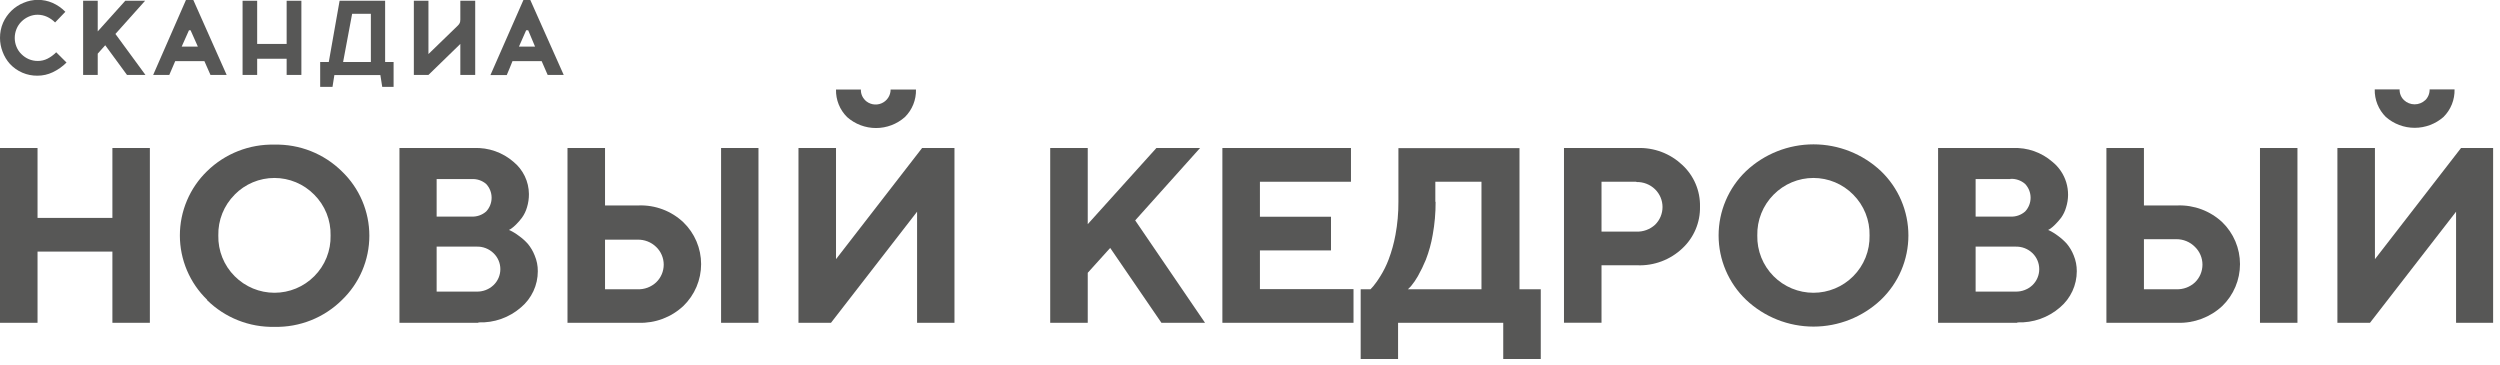 <?xml version="1.0" encoding="UTF-8"?> <svg xmlns="http://www.w3.org/2000/svg" width="363" height="53" viewBox="0 0 363 53" fill="none"> <g clip-path="url(#clip0_2149_3593)"> <path d="M21.76 21.49V46.87H16.32V36.53H5.45V46.87H0V21.49H5.45V31.64H16.32V21.49H21.76Z" fill="#575756"></path> <path d="M157.94 21.49V32.55L167.91 21.49H174.25L164.83 32L174.97 46.87H168.64L161.2 36L157.94 39.61V46.87H152.49V21.49H157.94Z" fill="#575756"></path> <path d="M34.08 28.26C33.302 29.035 32.69 29.961 32.281 30.98C31.871 32 31.674 33.092 31.7 34.19C31.675 35.286 31.873 36.377 32.282 37.395C32.691 38.412 33.303 39.336 34.08 40.11C34.837 40.87 35.737 41.474 36.728 41.886C37.719 42.297 38.782 42.509 39.855 42.509C40.928 42.509 41.991 42.297 42.982 41.886C43.973 41.474 44.873 40.87 45.63 40.11C46.406 39.335 47.016 38.411 47.423 37.393C47.83 36.376 48.027 35.286 48 34.19C48.026 33.092 47.829 32 47.419 30.98C47.01 29.961 46.398 29.035 45.62 28.26C44.866 27.494 43.967 26.885 42.976 26.469C41.984 26.054 40.92 25.84 39.845 25.84C38.77 25.84 37.706 26.054 36.714 26.469C35.723 26.885 34.824 27.494 34.07 28.26H34.08ZM30.08 43.53C28.826 42.318 27.83 40.866 27.149 39.26C26.468 37.655 26.117 35.929 26.117 34.185C26.117 32.441 26.468 30.715 27.149 29.11C27.83 27.504 28.826 26.052 30.08 24.84C31.372 23.58 32.902 22.591 34.582 21.932C36.262 21.272 38.056 20.956 39.86 21C41.667 20.958 43.464 21.28 45.144 21.946C46.824 22.613 48.353 23.611 49.64 24.88C50.901 26.088 51.905 27.538 52.59 29.145C53.276 30.75 53.629 32.479 53.629 34.225C53.629 35.971 53.276 37.699 52.59 39.305C51.905 40.911 50.901 42.362 49.64 43.57C48.354 44.841 46.825 45.84 45.145 46.508C43.465 47.176 41.668 47.5 39.86 47.46C38.049 47.5 36.249 47.176 34.566 46.508C32.883 45.84 31.35 44.841 30.06 43.57L30.08 43.53Z" fill="#575756"></path> <path d="M69.46 46.87H58V21.49H68.84C70.928 21.409 72.969 22.123 74.55 23.49C75.246 24.057 75.808 24.77 76.197 25.579C76.586 26.388 76.792 27.273 76.8 28.17C76.805 28.824 76.711 29.475 76.52 30.1C76.365 30.641 76.118 31.152 75.79 31.61C75.526 31.965 75.235 32.299 74.92 32.61C74.7 32.835 74.458 33.039 74.2 33.22L73.9 33.39L74.35 33.6C74.7 33.79 75.034 34.007 75.35 34.25C75.817 34.582 76.246 34.965 76.63 35.39C77.051 35.897 77.389 36.467 77.63 37.08C77.94 37.807 78.097 38.59 78.09 39.38C78.091 40.378 77.874 41.364 77.454 42.269C77.035 43.174 76.422 43.976 75.66 44.62C73.953 46.115 71.737 46.899 69.47 46.81L69.46 46.87ZM63.4 42.34H69.19C69.643 42.354 70.095 42.278 70.519 42.117C70.943 41.955 71.331 41.712 71.66 41.4C71.973 41.1 72.223 40.74 72.393 40.342C72.564 39.943 72.651 39.514 72.651 39.08C72.651 38.646 72.564 38.217 72.393 37.819C72.223 37.42 71.973 37.06 71.66 36.76C71.334 36.443 70.947 36.195 70.522 36.032C70.098 35.868 69.645 35.793 69.19 35.81H63.4V42.34ZM68.47 26H63.4V31.45H68.47C69.246 31.487 70.006 31.222 70.59 30.71C71.099 30.169 71.382 29.453 71.382 28.71C71.382 27.967 71.099 27.252 70.59 26.71C70.001 26.209 69.242 25.955 68.47 26Z" fill="#575756"></path> <path d="M110.13 21.49V46.87H104.7V21.49H110.13ZM92.73 46.87H82.4V21.49H87.85V29.83H92.73C93.92 29.787 95.106 29.981 96.22 30.4C97.334 30.819 98.354 31.454 99.22 32.27C100.037 33.058 100.686 34.003 101.13 35.047C101.574 36.092 101.802 37.215 101.802 38.35C101.802 39.485 101.574 40.608 101.13 41.653C100.686 42.697 100.037 43.642 99.22 44.43C97.466 46.072 95.132 46.949 92.73 46.87ZM87.85 42H92.56C93.056 42.021 93.551 41.944 94.016 41.772C94.481 41.6 94.907 41.338 95.27 41C95.619 40.668 95.896 40.268 96.085 39.825C96.275 39.383 96.372 38.906 96.372 38.425C96.372 37.944 96.275 37.467 96.085 37.025C95.896 36.582 95.619 36.182 95.27 35.85C94.912 35.503 94.487 35.231 94.022 35.051C93.556 34.871 93.059 34.785 92.56 34.8H87.85V42Z" fill="#575756"></path> <path d="M125.589 14.53C125.893 14.837 126.281 15.047 126.705 15.133C127.128 15.219 127.567 15.178 127.967 15.014C128.366 14.85 128.708 14.571 128.949 14.213C129.19 13.854 129.319 13.432 129.319 13H132.999C133.019 13.741 132.886 14.479 132.609 15.167C132.332 15.855 131.917 16.479 131.389 17C130.232 18.024 128.74 18.59 127.194 18.59C125.649 18.59 124.157 18.024 122.999 17C122.472 16.479 122.056 15.855 121.78 15.167C121.503 14.479 121.37 13.741 121.389 13H124.999C124.99 13.287 125.04 13.573 125.146 13.84C125.253 14.107 125.414 14.349 125.619 14.55L125.589 14.53ZM138.589 46.87H133.159V30.74L120.659 46.87H115.939V21.49H121.389V37.63L133.889 21.49H138.589V46.87Z" fill="#575756"></path> <path d="M182.94 41.98H196.53V46.87H177.49V21.49H196.16V26.39H182.94V31.47H193.26V36.36H182.94V41.98Z" fill="#575756"></path> <path d="M197.58 42H199C199.09 41.91 199.23 41.76 199.41 41.55C199.777 41.101 200.111 40.627 200.41 40.13C200.893 39.362 201.298 38.548 201.62 37.7C202.061 36.536 202.396 35.334 202.62 34.11C202.915 32.527 203.059 30.92 203.05 29.31V21.51H220.63V42H223.72V52.13H218.27V46.87H203V52.13H197.57V42H197.58ZM208.45 29.31C208.458 30.913 208.318 32.513 208.03 34.09C207.819 35.331 207.484 36.547 207.03 37.72C206.693 38.54 206.306 39.338 205.87 40.11C205.58 40.621 205.245 41.107 204.87 41.56L204.43 42H215.11V26.39H208.41V29.29L208.45 29.31Z" fill="#575756"></path> <path d="M227.09 21.49H237.78C238.968 21.45 240.153 21.646 241.265 22.067C242.377 22.487 243.395 23.124 244.26 23.94C245.095 24.709 245.758 25.647 246.202 26.692C246.647 27.737 246.865 28.865 246.84 30C246.863 31.136 246.647 32.264 246.204 33.31C245.761 34.356 245.102 35.296 244.27 36.07C243.404 36.887 242.384 37.525 241.27 37.945C240.156 38.366 238.97 38.561 237.78 38.52H232.54V46.86H227.09V21.49ZM237.6 26.39H232.54V33.63H237.6C238.603 33.669 239.581 33.309 240.32 32.63C240.662 32.295 240.933 31.895 241.118 31.454C241.303 31.012 241.399 30.538 241.399 30.06C241.399 29.581 241.303 29.108 241.118 28.666C240.933 28.225 240.662 27.825 240.32 27.49C239.961 27.139 239.535 26.865 239.068 26.683C238.6 26.501 238.101 26.415 237.6 26.43V26.39Z" fill="#575756"></path> <path d="M257.53 28.26C256.755 29.037 256.146 29.963 255.739 30.983C255.331 32.002 255.135 33.093 255.16 34.19C255.135 35.286 255.333 36.375 255.74 37.392C256.147 38.41 256.756 39.334 257.53 40.11C258.288 40.871 259.189 41.474 260.181 41.886C261.173 42.298 262.236 42.51 263.31 42.51C264.384 42.51 265.448 42.298 266.44 41.886C267.431 41.474 268.332 40.871 269.09 40.11C269.864 39.334 270.473 38.41 270.881 37.392C271.288 36.375 271.485 35.286 271.46 34.19C271.486 33.093 271.289 32.002 270.882 30.983C270.475 29.963 269.865 29.037 269.09 28.26C268.336 27.493 267.436 26.884 266.444 26.469C265.451 26.053 264.386 25.839 263.31 25.839C262.234 25.839 261.169 26.053 260.177 26.469C259.185 26.884 258.285 27.493 257.53 28.26ZM253.53 43.53C252.269 42.322 251.266 40.871 250.58 39.265C249.894 37.659 249.541 35.931 249.541 34.185C249.541 32.439 249.894 30.711 250.58 29.105C251.266 27.498 252.269 26.048 253.53 24.84C256.181 22.347 259.682 20.96 263.32 20.96C266.959 20.96 270.46 22.347 273.11 24.84C274.371 26.048 275.375 27.498 276.061 29.105C276.746 30.711 277.1 32.439 277.1 34.185C277.1 35.931 276.746 37.659 276.061 39.265C275.375 40.871 274.371 42.322 273.11 43.53C270.463 46.029 266.961 47.422 263.32 47.422C259.68 47.422 256.177 46.029 253.53 43.53Z" fill="#575756"></path> <path d="M292.91 46.87H281.41V21.49H292.29C294.379 21.404 296.421 22.12 298 23.49C298.96 24.262 299.665 25.307 300.022 26.486C300.378 27.665 300.371 28.925 300 30.1C299.848 30.641 299.604 31.151 299.28 31.61C299.01 31.963 298.716 32.297 298.4 32.61C298.183 32.835 297.945 33.039 297.69 33.22L297.39 33.39L297.83 33.6C298.179 33.791 298.513 34.009 298.83 34.25C299.292 34.585 299.717 34.967 300.1 35.39C300.521 35.897 300.859 36.467 301.1 37.08C301.402 37.809 301.555 38.591 301.55 39.38C301.55 40.377 301.334 41.361 300.916 42.266C300.498 43.171 299.889 43.974 299.13 44.62C297.418 46.114 295.2 46.897 292.93 46.81L292.91 46.87ZM286.86 42.34H292.65C293.565 42.365 294.453 42.027 295.12 41.4C295.43 41.098 295.676 40.737 295.844 40.339C296.012 39.941 296.098 39.513 296.098 39.08C296.098 38.648 296.012 38.22 295.844 37.821C295.676 37.423 295.43 37.062 295.12 36.76C294.793 36.444 294.406 36.197 293.982 36.034C293.557 35.871 293.105 35.795 292.65 35.81H286.86V42.34ZM291.92 26H286.86V31.45H291.92C292.699 31.49 293.463 31.224 294.05 30.71C294.559 30.169 294.843 29.453 294.843 28.71C294.843 27.967 294.559 27.252 294.05 26.71C293.463 26.196 292.699 25.93 291.92 25.97V26Z" fill="#575756"></path> <path d="M333.59 21.49V46.87H328.15V21.49H333.59ZM316.19 46.87H305.85V21.49H311.3V29.83H316.19C317.379 29.79 318.564 29.985 319.678 30.404C320.791 30.823 321.811 31.457 322.68 32.27C323.492 33.06 324.139 34.005 324.58 35.05C325.021 36.094 325.248 37.216 325.248 38.35C325.248 39.484 325.021 40.606 324.58 41.65C324.139 42.694 323.492 43.64 322.68 44.43C320.923 46.068 318.59 46.945 316.19 46.87ZM311.3 42H316C316.495 42.02 316.989 41.942 317.454 41.771C317.92 41.599 318.346 41.337 318.71 41C319.054 40.665 319.328 40.265 319.515 39.823C319.702 39.38 319.798 38.905 319.798 38.425C319.798 37.945 319.702 37.469 319.515 37.027C319.328 36.585 319.054 36.185 318.71 35.85C318.356 35.491 317.934 35.207 317.468 35.015C317.003 34.822 316.503 34.726 316 34.73H311.3V42Z" fill="#575756"></path> <path d="M349.051 14.53C349.47 14.928 350.027 15.15 350.606 15.15C351.184 15.15 351.741 14.928 352.161 14.53C352.364 14.327 352.524 14.085 352.63 13.819C352.737 13.552 352.788 13.267 352.781 12.98H356.401C356.42 13.72 356.288 14.457 356.013 15.145C355.738 15.832 355.325 16.457 354.801 16.98C353.642 17.997 352.153 18.559 350.611 18.559C349.069 18.559 347.579 17.997 346.421 16.98C345.895 16.457 345.481 15.833 345.204 15.146C344.927 14.458 344.793 13.721 344.811 12.98H348.421C348.413 13.268 348.464 13.554 348.573 13.821C348.681 14.088 348.844 14.329 349.051 14.53ZM362.051 46.87H356.621V30.74L344.121 46.87H339.391V21.49H344.841V37.63L357.341 21.49H362.001V46.87H362.051Z" fill="#575756"></path> <path d="M9.66 9.08C9.078 9.66 8.402 10.136 7.66 10.49C6.967 10.82 6.208 10.991 5.44 10.99C4.691 11 3.948 10.854 3.259 10.559C2.57 10.264 1.951 9.829 1.44 9.28C0.979 8.766 0.619 8.168 0.38 7.52C0.132 6.882 0.003 6.204 0 5.52C-0.008 4.753 0.145 3.993 0.45 3.29C0.742 2.637 1.156 2.046 1.67 1.55C2.176 1.062 2.77 0.675 3.42 0.41C4.082 0.126 4.795 -0.02 5.515 -0.02C6.236 -0.02 6.948 0.126 7.61 0.41C8.315 0.719 8.953 1.16 9.49 1.71L8 3.26C7.658 2.913 7.254 2.632 6.81 2.43C6.392 2.242 5.939 2.144 5.48 2.14C5.033 2.137 4.59 2.229 4.18 2.41C3.785 2.581 3.425 2.826 3.12 3.13C2.809 3.433 2.564 3.798 2.4 4.2C2.228 4.615 2.14 5.06 2.14 5.51C2.14 5.956 2.228 6.398 2.4 6.81C2.564 7.209 2.809 7.57 3.12 7.87C3.425 8.174 3.785 8.419 4.18 8.59C4.592 8.763 5.034 8.852 5.48 8.85C5.973 8.855 6.46 8.742 6.9 8.52C7.368 8.28 7.793 7.966 8.16 7.59L9.66 9.08Z" fill="#575756"></path> <path d="M16.76 4.93L21.12 10.88H18.44L15.28 6.57L14.19 7.79V10.88H12.07V0.11H14.19V4.56L18.19 0.11H21.07L16.76 4.93Z" fill="#575756"></path> <path d="M27.67 4.39H27.44L26.38 6.77H28.73L27.67 4.39ZM28.07 0L32.91 10.88H30.56L29.68 8.88H25.44C25.31 9.19 25.16 9.52 25.01 9.88L24.58 10.88H22.24L27 0H28.07Z" fill="#575756"></path> <path d="M43.761 0.11V10.88H41.621V8.53H37.341V10.88H35.221V0.11H37.341V6.38H41.621V0.11H43.761Z" fill="#575756"></path> <path d="M69 10.88H66.84V6.38L62.21 10.88H60.09V0.11H62.21V7.85L66.46 3.73C66.89 3.31 66.84 3.04 66.84 2.44V0.11H69V10.88Z" fill="#575756"></path> <path d="M49.82 9L51.13 2H53.85V9H49.82ZM48.28 12.61L48.55 10.9H55.23L55.5 12.61H57.15V9H55.92V0.11H49.31L47.74 9H46.49V12.61H48.28Z" fill="#575756"></path> <path d="M76.641 4.39H76.401L75.351 6.77H77.691L76.691 4.39H76.641ZM77.001 0L81.851 10.88H79.521L78.651 8.88H74.411L74.001 9.9C73.841 10.26 73.701 10.58 73.581 10.9H71.211L76.001 0H77.001Z" fill="#575756"></path> </g> <defs> <clipPath id="clip0_2149_3593"> <rect width="362.02" height="52.13" fill="white"></rect> </clipPath> </defs> </svg> 